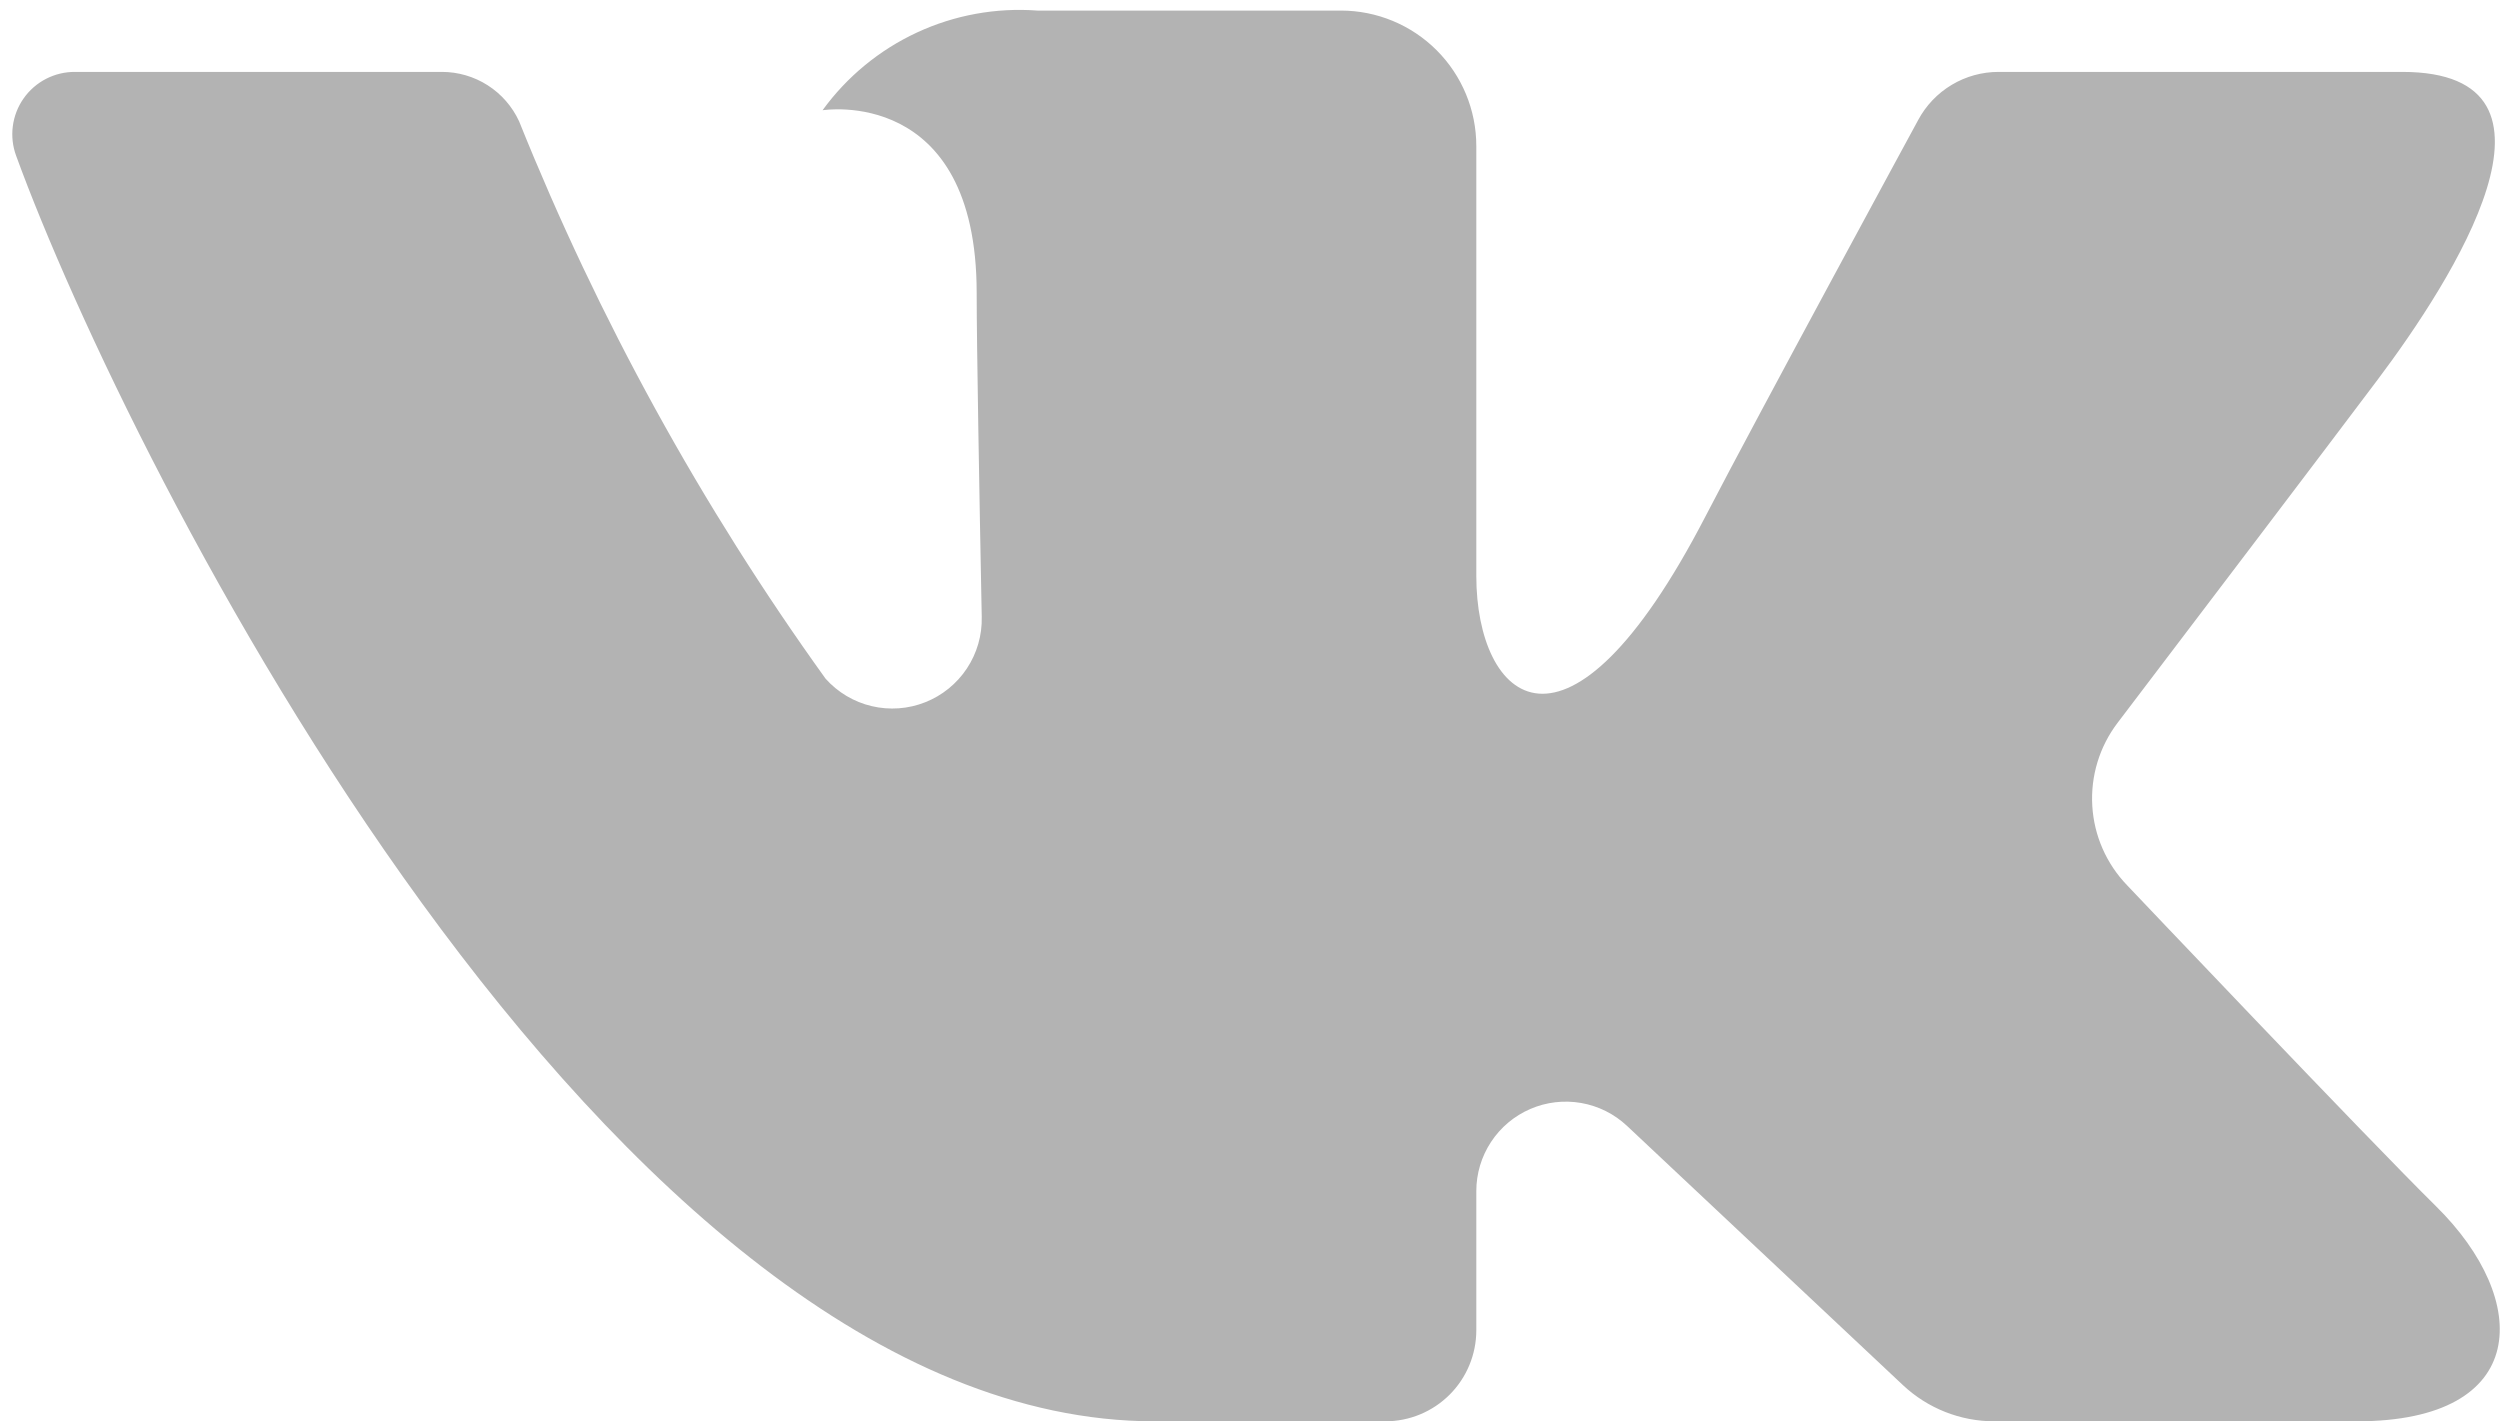 <?xml version="1.0" encoding="UTF-8"?> <svg xmlns="http://www.w3.org/2000/svg" width="197" height="112" viewBox="0 0 197 112" fill="none"> <path d="M189.291 5.666H157.483C156.185 5.666 154.911 6.018 153.797 6.685C152.683 7.351 151.77 8.307 151.156 9.451C151.156 9.451 138.47 32.815 134.395 40.684C123.432 61.854 116.333 55.208 116.333 45.383V11.507C116.333 8.676 115.209 5.961 113.207 3.959C111.205 1.958 108.491 0.833 105.66 0.833H81.744C78.487 0.591 75.223 1.185 72.26 2.56C69.298 3.935 66.736 6.044 64.818 8.687C64.818 8.687 76.962 6.724 76.962 23.087C76.962 27.144 77.171 38.816 77.361 48.606C77.397 50.049 76.99 51.468 76.193 52.672C75.397 53.875 74.251 54.806 72.909 55.337C71.568 55.869 70.095 55.976 68.691 55.644C67.286 55.312 66.017 54.557 65.056 53.481C55.267 39.867 47.158 25.119 40.906 9.56C40.369 8.396 39.51 7.411 38.43 6.72C37.35 6.03 36.094 5.664 34.812 5.666C27.914 5.666 14.111 5.666 5.913 5.666C5.118 5.661 4.334 5.849 3.627 6.213C2.921 6.578 2.313 7.108 1.857 7.76C1.401 8.411 1.11 9.163 1.009 9.951C0.907 10.74 0.999 11.541 1.276 12.286C10.051 36.357 47.852 112 90.999 112H109.159C111.062 112 112.887 111.244 114.232 109.898C115.577 108.553 116.333 106.728 116.333 104.825V93.859C116.333 92.484 116.736 91.138 117.491 89.989C118.246 88.839 119.322 87.935 120.584 87.389C121.847 86.843 123.242 86.678 124.597 86.915C125.952 87.152 127.208 87.78 128.211 88.722L149.947 109.144C151.899 110.978 154.477 112 157.156 112H185.699C199.466 112 199.466 102.447 191.96 95.055C186.678 89.852 167.617 69.76 167.617 69.76C165.984 68.069 165.011 65.85 164.872 63.504C164.733 61.158 165.438 58.839 166.859 56.967C173.02 48.859 183.098 35.587 187.372 29.901C193.214 22.13 203.787 5.666 189.291 5.666Z" fill="#B3B3B3"></path> </svg> 